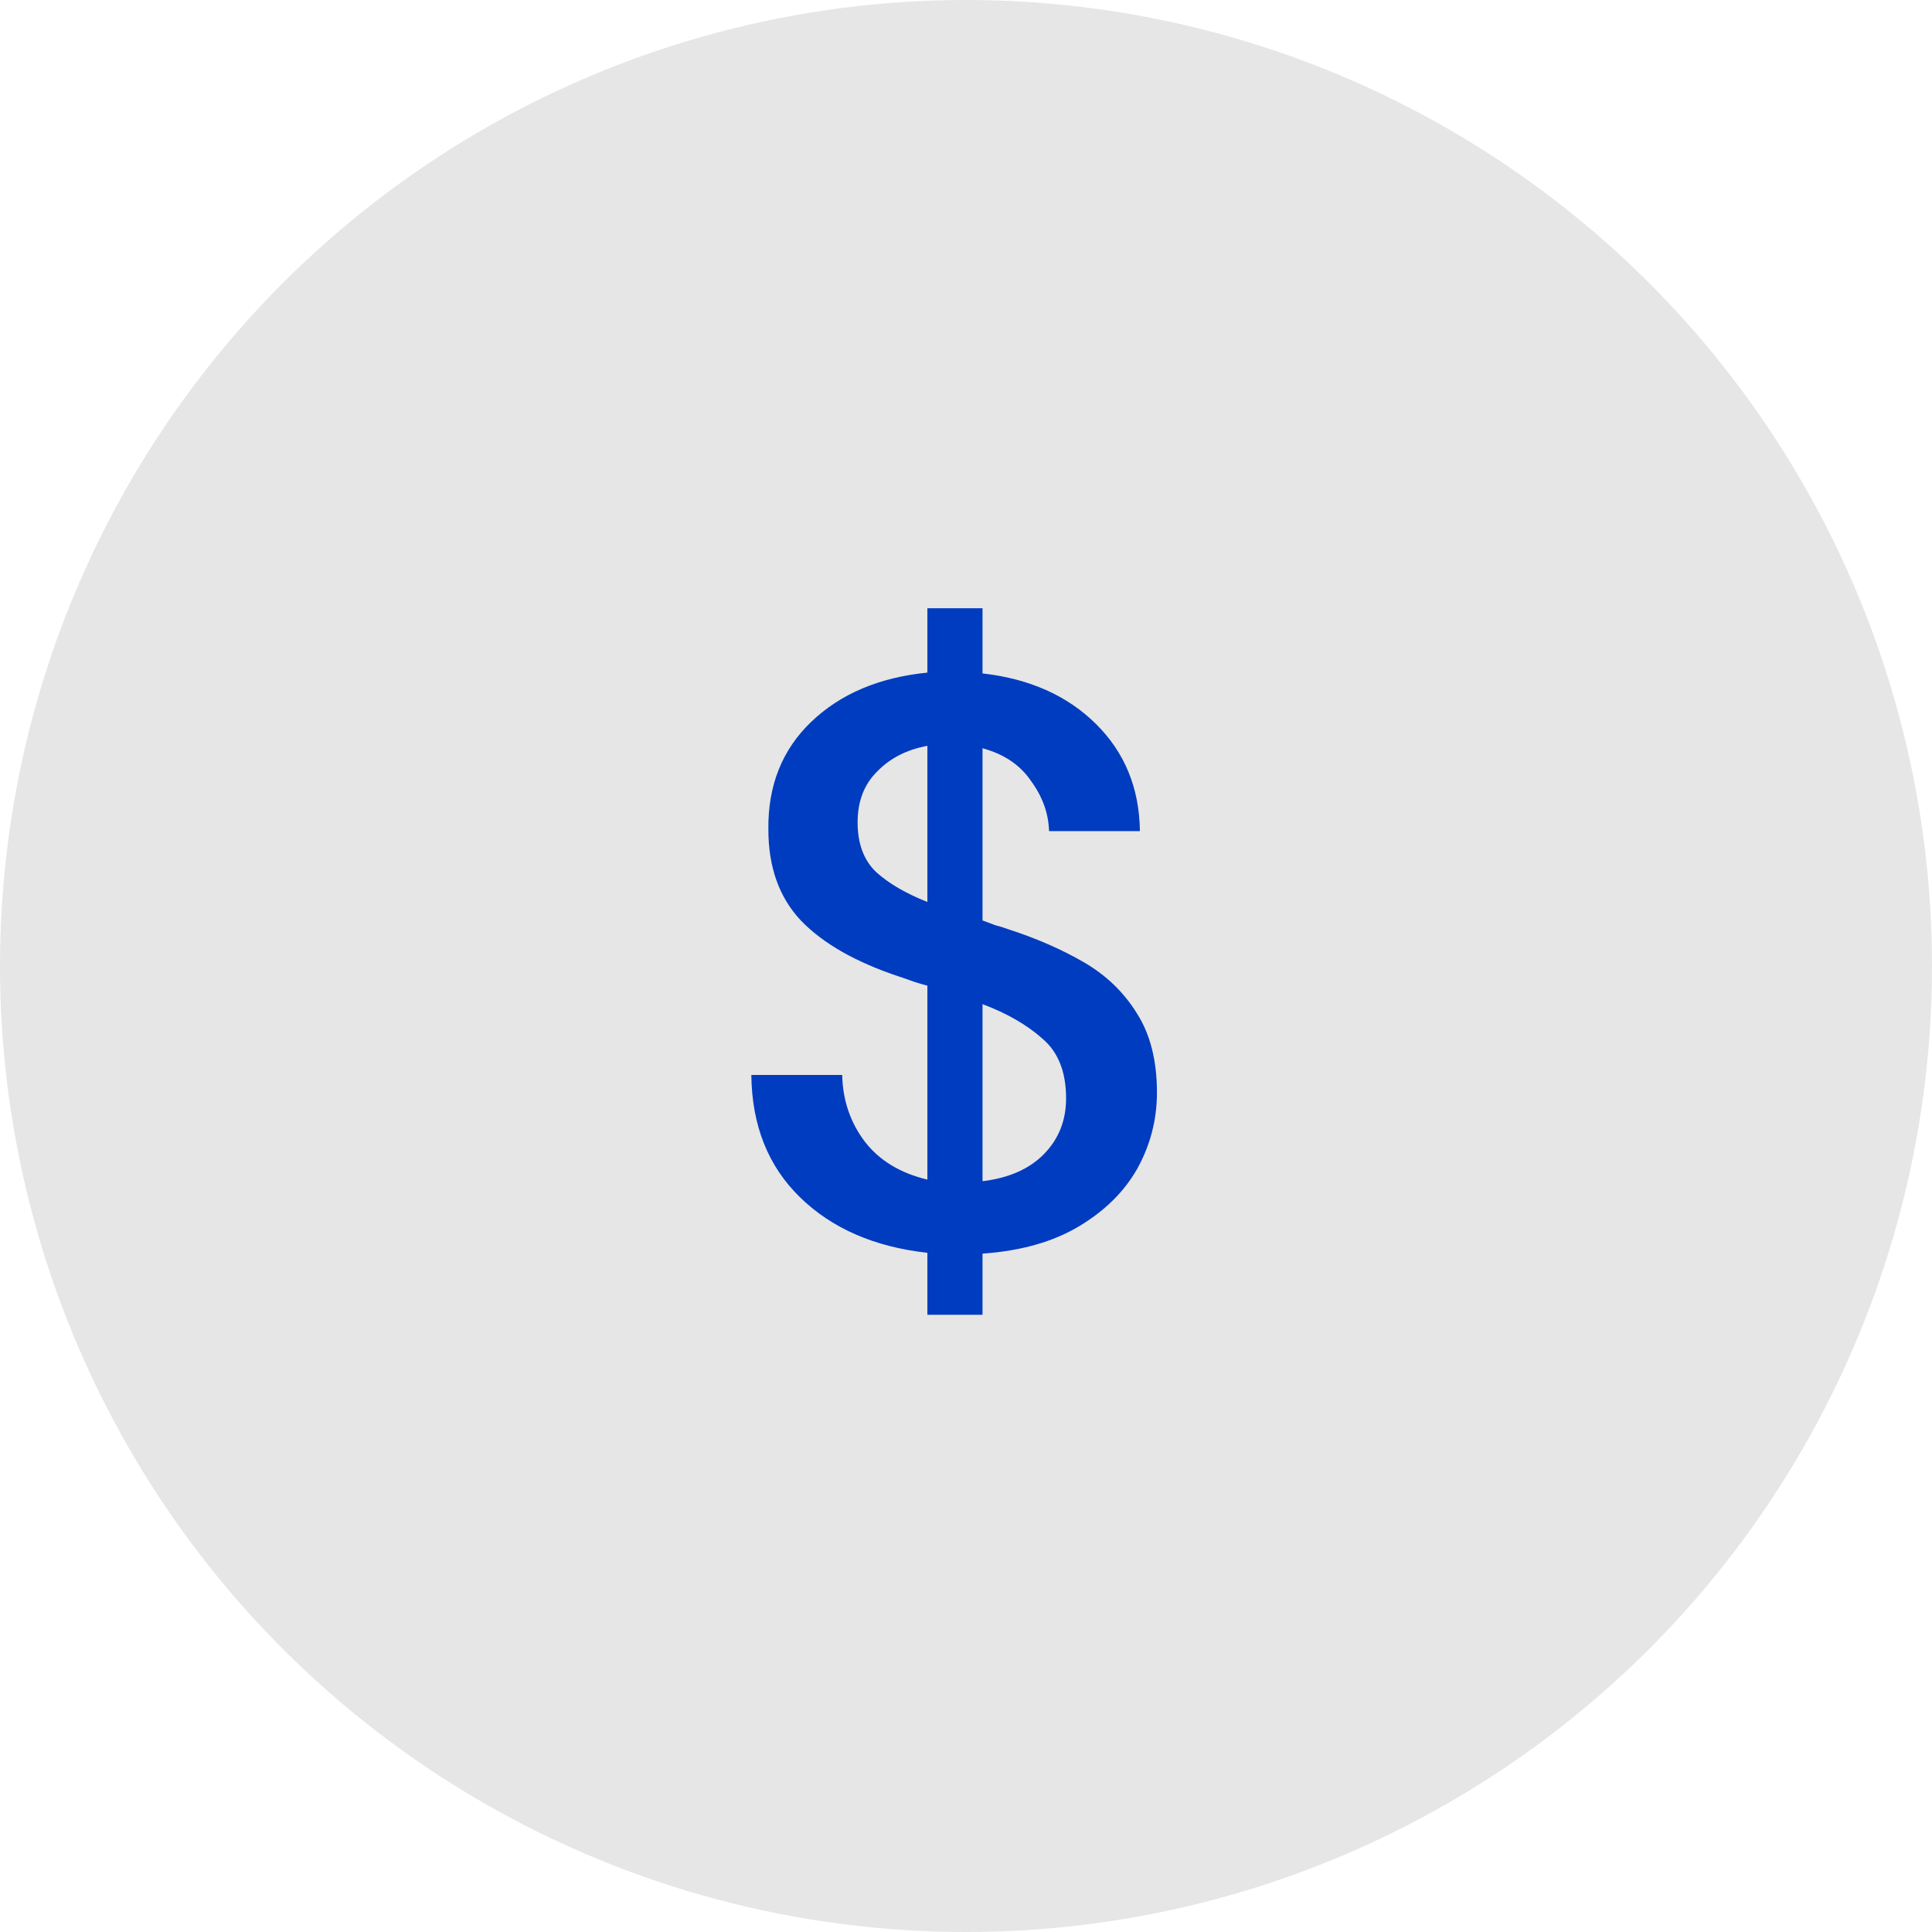 <svg width="108" height="108" viewBox="0 0 108 108" fill="none" xmlns="http://www.w3.org/2000/svg">
    <circle cx="54" cy="54" r="54" fill="#E6E6E6"/>
    <path d="M51.841 73.497V70.033C48.878 69.703 46.505 68.669 44.721 66.929C42.937 65.19 42.03 62.911 42 60.092H47.079C47.109 61.501 47.532 62.746 48.349 63.825C49.165 64.875 50.329 65.58 51.841 65.94V55.098C51.599 55.038 51.342 54.963 51.07 54.873C50.828 54.783 50.571 54.693 50.299 54.603C47.85 53.794 46.006 52.744 44.766 51.454C43.557 50.165 42.952 48.47 42.952 46.371C42.922 43.912 43.723 41.902 45.356 40.343C46.988 38.783 49.15 37.869 51.841 37.599V34H54.924V37.644C57.555 37.944 59.671 38.888 61.273 40.478C62.876 42.067 63.692 44.062 63.722 46.461H58.643C58.613 45.471 58.28 44.542 57.645 43.672C57.041 42.772 56.134 42.157 54.924 41.828V51.454C55.166 51.544 55.408 51.634 55.65 51.724C55.892 51.784 56.134 51.859 56.376 51.949C57.948 52.459 59.353 53.074 60.593 53.794C61.832 54.513 62.815 55.458 63.541 56.628C64.296 57.797 64.674 59.282 64.674 61.081C64.674 62.581 64.311 63.99 63.586 65.31C62.86 66.599 61.772 67.679 60.321 68.549C58.87 69.418 57.071 69.928 54.924 70.078V73.497H51.841ZM47.941 45.966C47.941 47.166 48.288 48.095 48.984 48.755C49.679 49.385 50.631 49.94 51.841 50.42V41.693C50.692 41.902 49.755 42.382 49.029 43.132C48.303 43.852 47.941 44.797 47.941 45.966ZM59.595 61.396C59.595 59.927 59.157 58.817 58.28 58.067C57.403 57.287 56.285 56.643 54.924 56.133V66.03C56.406 65.85 57.555 65.34 58.371 64.5C59.187 63.66 59.595 62.626 59.595 61.396Z" fill="#003CBF"/>
</svg>
